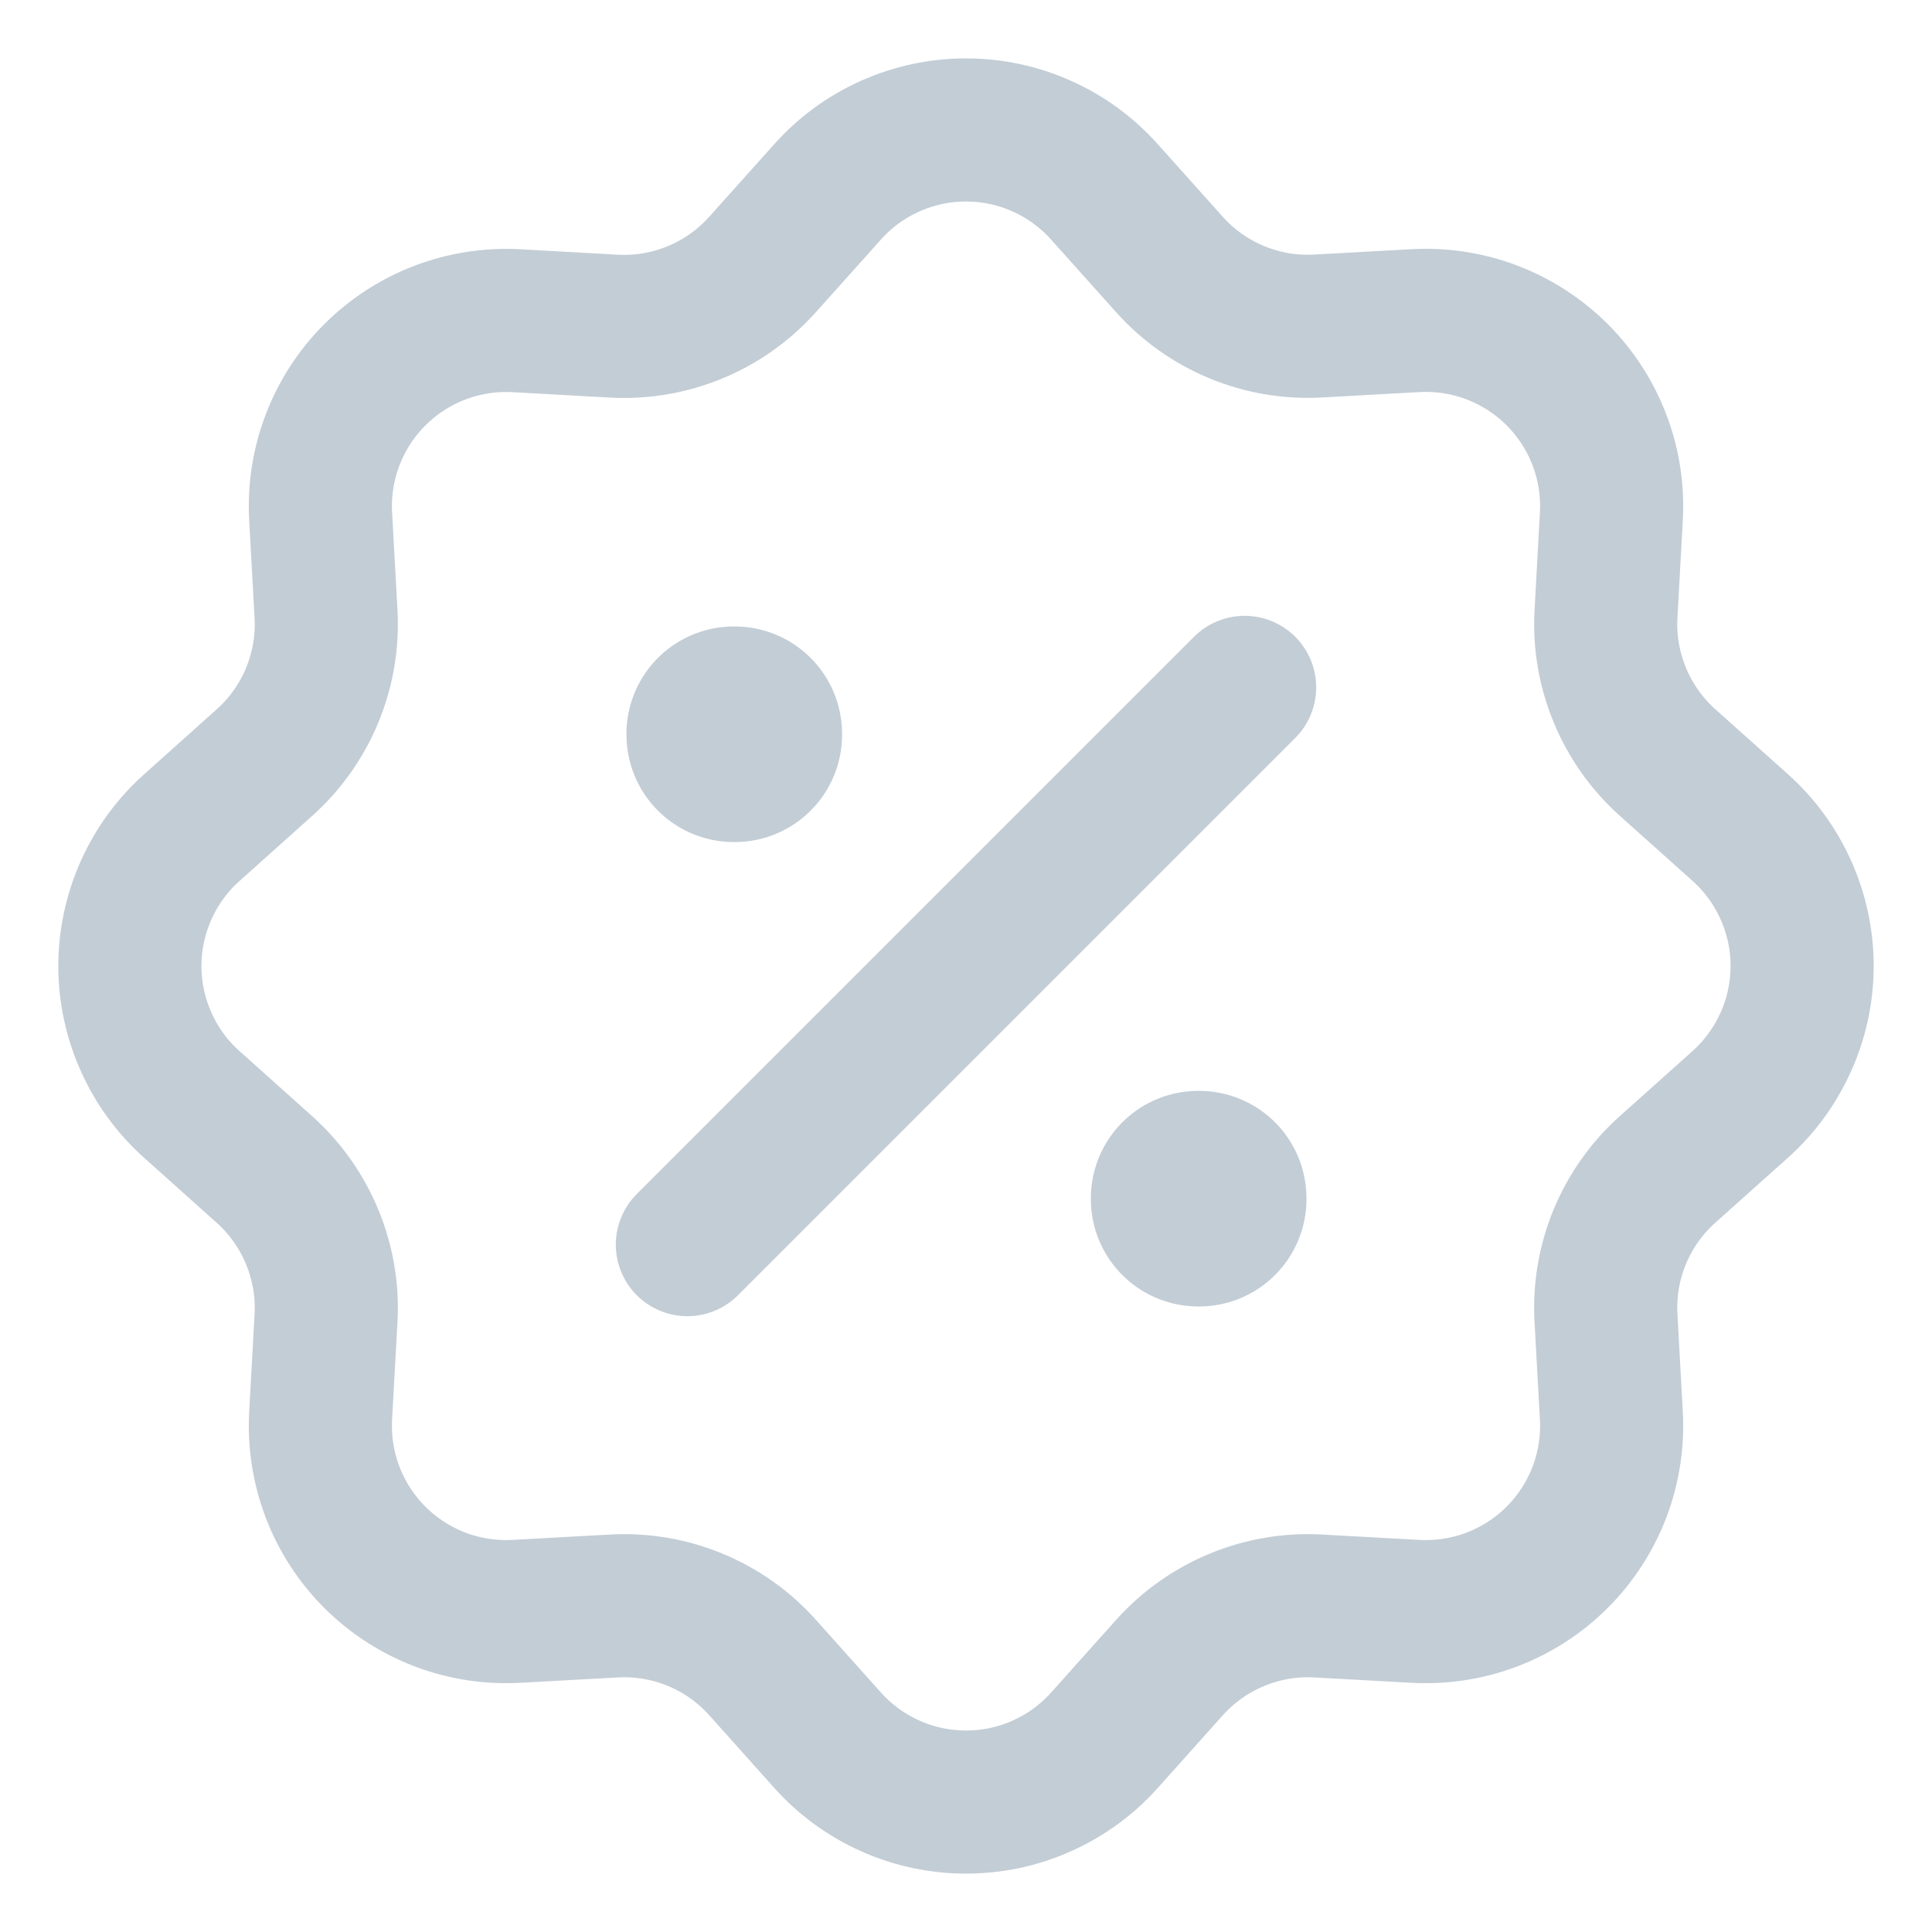 <svg width="27" height="27" viewBox="0 0 27 27" fill="none" xmlns="http://www.w3.org/2000/svg">
<g id="iconamoon:discount" clip-path="url(#clip0_11367_33641)">
<g id="Group">
<path id="Vector" d="M11.566 2.681C11.809 2.409 12.107 2.191 12.441 2.042C12.774 1.893 13.135 1.816 13.5 1.816C13.865 1.816 14.226 1.893 14.559 2.042C14.893 2.191 15.191 2.409 15.434 2.681L16.343 3.696C16.602 3.986 16.924 4.214 17.284 4.363C17.644 4.512 18.032 4.578 18.421 4.556L19.784 4.481C20.149 4.461 20.513 4.518 20.854 4.648C21.195 4.779 21.505 4.98 21.763 5.238C22.021 5.496 22.222 5.806 22.352 6.147C22.483 6.488 22.539 6.853 22.519 7.217L22.444 8.579C22.422 8.968 22.489 9.356 22.638 9.715C22.787 10.075 23.014 10.396 23.304 10.656L24.32 11.565C24.592 11.808 24.809 12.106 24.958 12.44C25.108 12.773 25.185 13.134 25.185 13.499C25.185 13.864 25.108 14.226 24.958 14.559C24.809 14.892 24.592 15.191 24.32 15.434L23.304 16.343C23.014 16.602 22.786 16.924 22.637 17.284C22.488 17.644 22.422 18.032 22.444 18.421L22.519 19.784C22.539 20.148 22.482 20.513 22.352 20.854C22.221 21.195 22.02 21.505 21.762 21.763C21.504 22.021 21.194 22.222 20.853 22.352C20.512 22.482 20.147 22.539 19.783 22.519L18.421 22.444C18.032 22.422 17.644 22.489 17.285 22.638C16.925 22.787 16.604 23.014 16.344 23.304L15.435 24.32C15.192 24.592 14.894 24.809 14.56 24.958C14.227 25.108 13.866 25.184 13.501 25.184C13.136 25.184 12.774 25.108 12.441 24.958C12.108 24.809 11.809 24.592 11.566 24.32L10.657 23.304C10.398 23.014 10.076 22.786 9.716 22.637C9.356 22.488 8.968 22.422 8.579 22.444L7.216 22.519C6.851 22.539 6.487 22.482 6.146 22.352C5.805 22.221 5.495 22.02 5.237 21.762C4.979 21.504 4.778 21.194 4.648 20.853C4.518 20.512 4.461 20.147 4.481 19.783L4.556 18.421C4.578 18.032 4.511 17.644 4.362 17.285C4.213 16.925 3.986 16.604 3.696 16.344L2.681 15.435C2.408 15.192 2.191 14.894 2.042 14.56C1.893 14.227 1.815 13.866 1.815 13.501C1.815 13.135 1.893 12.774 2.042 12.441C2.191 12.108 2.408 11.809 2.681 11.566L3.696 10.657C3.986 10.398 4.214 10.076 4.363 9.716C4.512 9.356 4.578 8.968 4.556 8.579L4.481 7.216C4.461 6.852 4.518 6.487 4.649 6.146C4.779 5.805 4.98 5.496 5.238 5.238C5.497 4.98 5.806 4.779 6.147 4.649C6.488 4.519 6.853 4.462 7.217 4.482L8.579 4.558C8.968 4.579 9.356 4.513 9.715 4.364C10.075 4.215 10.396 3.987 10.656 3.697L11.566 2.681Z" stroke="#C3CDD6" stroke-width="2"/>
<path id="Vector_2" d="M10.255 10.255H10.268V10.268H10.255V10.255ZM16.745 16.745H16.758V16.758H16.745V16.745Z" stroke="#C3CDD6" stroke-width="3" stroke-linejoin="round"/>
<path id="Vector_3" d="M17.394 9.606L9.606 17.394" stroke="#C3CDD6" stroke-width="2" stroke-linecap="round" stroke-linejoin="round"/>
</g>
</g>
<defs>
<clipPath id="clip0_11367_33641">
<rect width="27" height="27" fill="white"/>
</clipPath>
</defs>
</svg>
